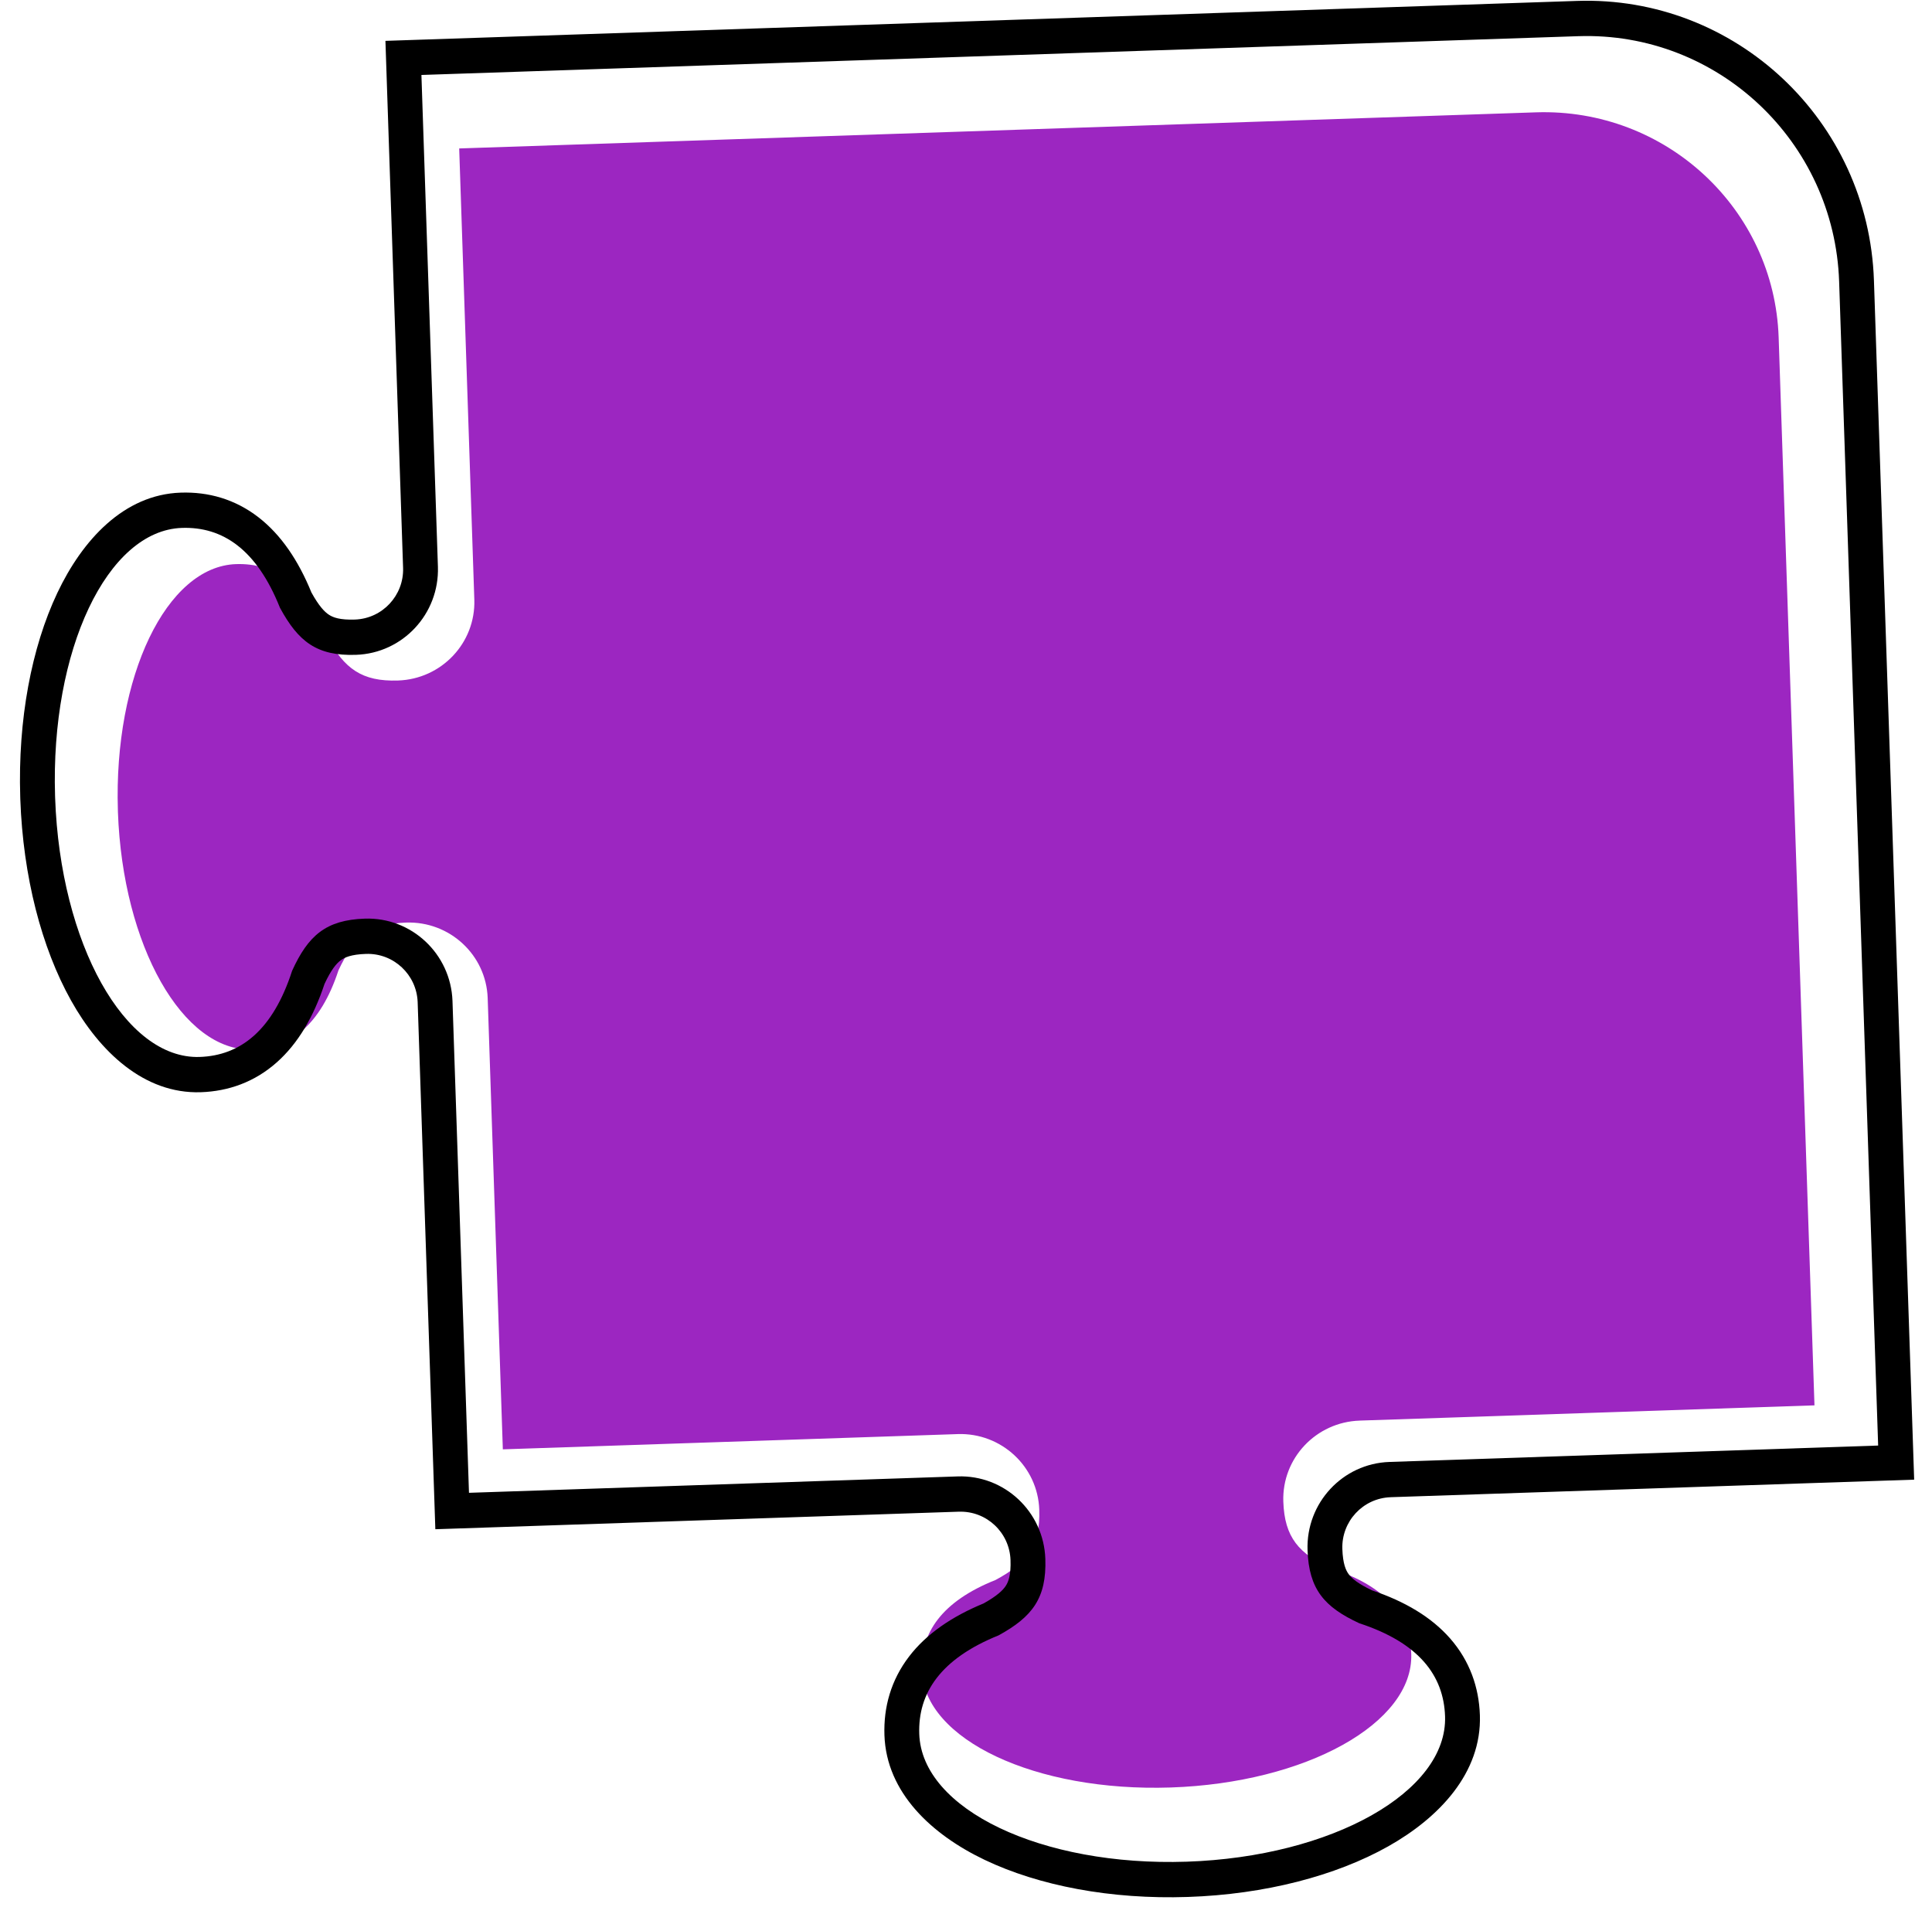 <svg width="78" height="77" viewBox="0 0 78 77" fill="none" xmlns="http://www.w3.org/2000/svg">
<path d="M62.01 4.536C67.248 4.36 71.635 8.43 71.809 13.626L73.255 56.746L54.906 57.361L54.892 57.362C53.131 57.421 51.752 58.884 51.811 60.63C51.859 62.083 52.443 62.741 53.755 63.34C55.993 64.061 56.925 65.274 56.976 66.787C57.069 69.58 52.722 71.993 47.266 72.176C41.809 72.359 37.31 70.243 37.217 67.449C37.166 65.936 38.015 64.664 40.199 63.794C41.468 63.109 42.006 62.414 41.958 60.961C41.899 59.215 40.425 57.847 38.665 57.906L38.65 57.907L20.301 58.522L19.689 40.296C19.625 38.555 18.154 37.193 16.397 37.252C14.932 37.301 14.268 37.88 13.664 39.183C12.936 41.402 11.713 42.327 10.188 42.379C7.379 42.473 4.954 38.184 4.761 32.791L4.759 32.708C4.589 27.314 6.721 22.872 9.53 22.778C11.055 22.727 12.338 23.568 13.213 25.734C13.903 26.993 14.604 27.527 16.069 27.478C17.826 27.419 19.203 25.961 19.15 24.22L18.539 5.994L62.01 4.536Z" fill="#9C26C1"/>
<path fill-rule="evenodd" clip-rule="evenodd" d="M77.28 59.746L56.161 60.454L56.145 60.455C55.021 60.493 54.157 61.437 54.194 62.544C54.215 63.149 54.337 63.41 54.45 63.563C54.578 63.735 54.824 63.946 55.395 64.217C56.713 64.66 57.782 65.29 58.542 66.154C59.337 67.06 59.709 68.13 59.747 69.256C59.825 71.59 58.094 73.4 56.047 74.552C53.927 75.745 51.066 76.492 47.96 76.596C44.853 76.701 41.948 76.146 39.753 75.098C37.634 74.086 35.785 72.396 35.707 70.062C35.669 68.936 35.969 67.844 36.702 66.887C37.401 65.974 38.426 65.273 39.712 64.743C40.263 64.434 40.495 64.208 40.61 64.027C40.713 63.867 40.818 63.599 40.797 62.993C40.76 61.886 39.835 61.002 38.711 61.04L38.707 61.04L38.695 61.04L17.576 61.748L16.862 40.462C16.821 39.359 15.897 38.48 14.777 38.517C14.17 38.537 13.907 38.661 13.752 38.778C13.579 38.907 13.371 39.154 13.103 39.726C12.662 41.055 12.035 42.132 11.177 42.894C10.279 43.693 9.221 44.064 8.108 44.102C5.81 44.179 4.015 42.453 2.866 40.394C1.678 38.266 0.931 35.395 0.82 32.275L0.817 32.179C0.719 29.06 1.272 26.145 2.314 23.942C3.323 21.81 4.998 19.968 7.296 19.892C8.409 19.854 9.49 20.154 10.439 20.89C11.346 21.594 12.044 22.627 12.573 23.923C12.879 24.476 13.103 24.708 13.284 24.825C13.446 24.931 13.718 25.037 14.324 25.017C15.444 24.979 16.307 24.04 16.274 22.936L15.561 1.65L63.669 0.037C70.064 -0.178 75.44 4.867 75.656 11.326L77.28 59.746ZM11.302 24.539C10.361 22.178 8.982 21.261 7.344 21.316C4.326 21.417 2.038 26.257 2.223 32.135L2.226 32.225C2.435 38.103 5.043 42.779 8.06 42.678C9.699 42.623 11.012 41.615 11.794 39.197C12.442 37.777 13.155 37.146 14.729 37.093C16.616 37.03 18.198 38.515 18.268 40.412L18.934 60.277L38.648 59.616L38.664 59.615C40.555 59.552 42.139 61.043 42.203 62.946C42.256 64.53 41.678 65.287 40.315 66.034C37.969 66.98 37.057 68.367 37.113 70.015C37.215 73.06 42.05 75.369 47.912 75.172C53.774 74.976 58.443 72.348 58.341 69.303C58.286 67.655 57.284 66.332 54.879 65.545C53.469 64.892 52.842 64.175 52.789 62.591C52.725 60.688 54.206 59.094 56.097 59.031L56.113 59.03L75.826 58.369L74.251 11.373C74.061 5.71 69.344 1.272 63.717 1.461L17.014 3.027L17.68 22.892C17.738 24.79 16.259 26.378 14.372 26.441C12.797 26.494 12.044 25.911 11.302 24.539Z" fill="black"/>
</svg>
